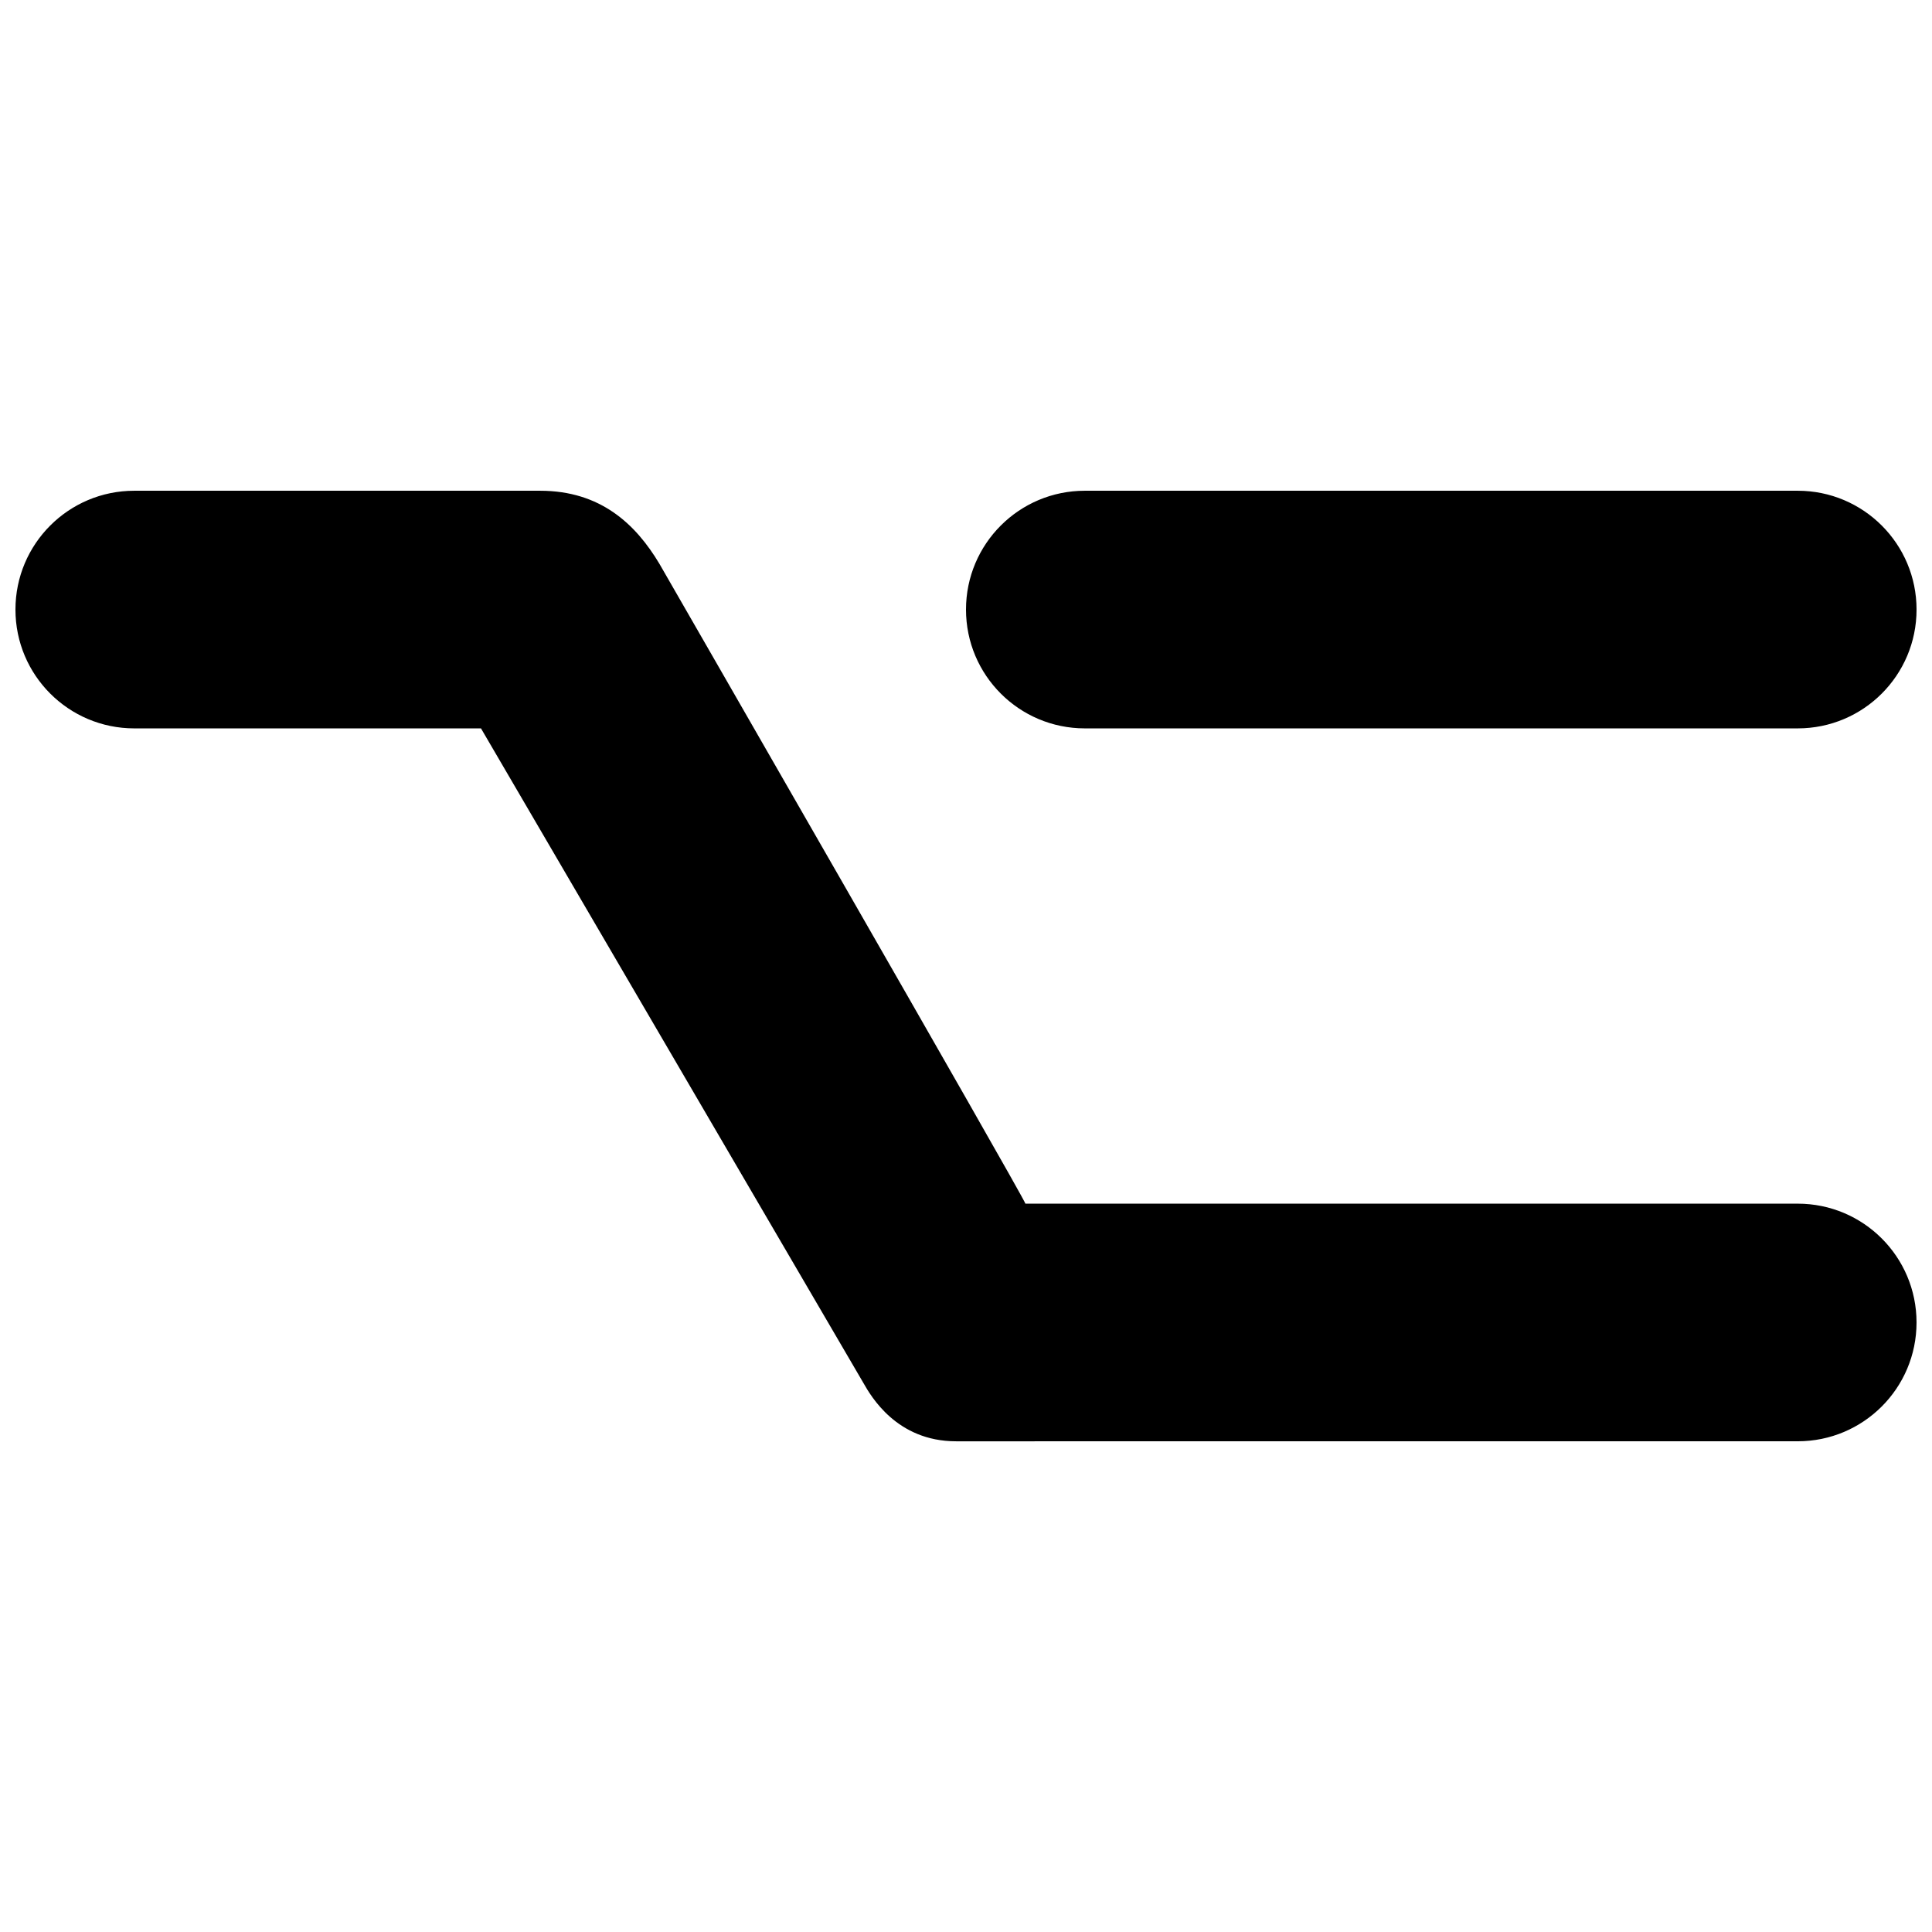 <?xml version="1.0" encoding="UTF-8"?>
<!-- Uploaded to: ICON Repo, www.svgrepo.com, Generator: ICON Repo Mixer Tools -->
<svg width="800px" height="800px" version="1.1" viewBox="144 144 512 512" xmlns="http://www.w3.org/2000/svg">
 <defs>
  <clipPath id="a">
   <path d="m148.09 274h503.81v252h-503.81z"/>
  </clipPath>
 </defs>
 <g clip-path="url(#a)">
  <path d="m400 305.54c0-17.398 14.09-31.488 31.488-31.488h188.93c17.398 0 31.488 14.09 31.488 31.488 0 17.398-14.09 31.488-31.488 31.488h-188.93c-17.398 0-31.488-14.094-31.488-31.488zm220.41 157.44h-204.67c-0.676-2.219-96.984-169.56-96.984-169.56-6.281-10.52-15.617-19.367-31.613-19.367h-107.56c-17.398 0-31.488 14.09-31.488 31.488 0 17.398 14.09 31.488 31.488 31.488h91.883l101.36 173.5c1.969 3.449 8.801 15.43 24.547 15.43l223.04-0.004c17.398 0 31.488-14.09 31.488-31.488 0-17.395-14.09-31.484-31.488-31.484z"/>
 </g>
</svg>